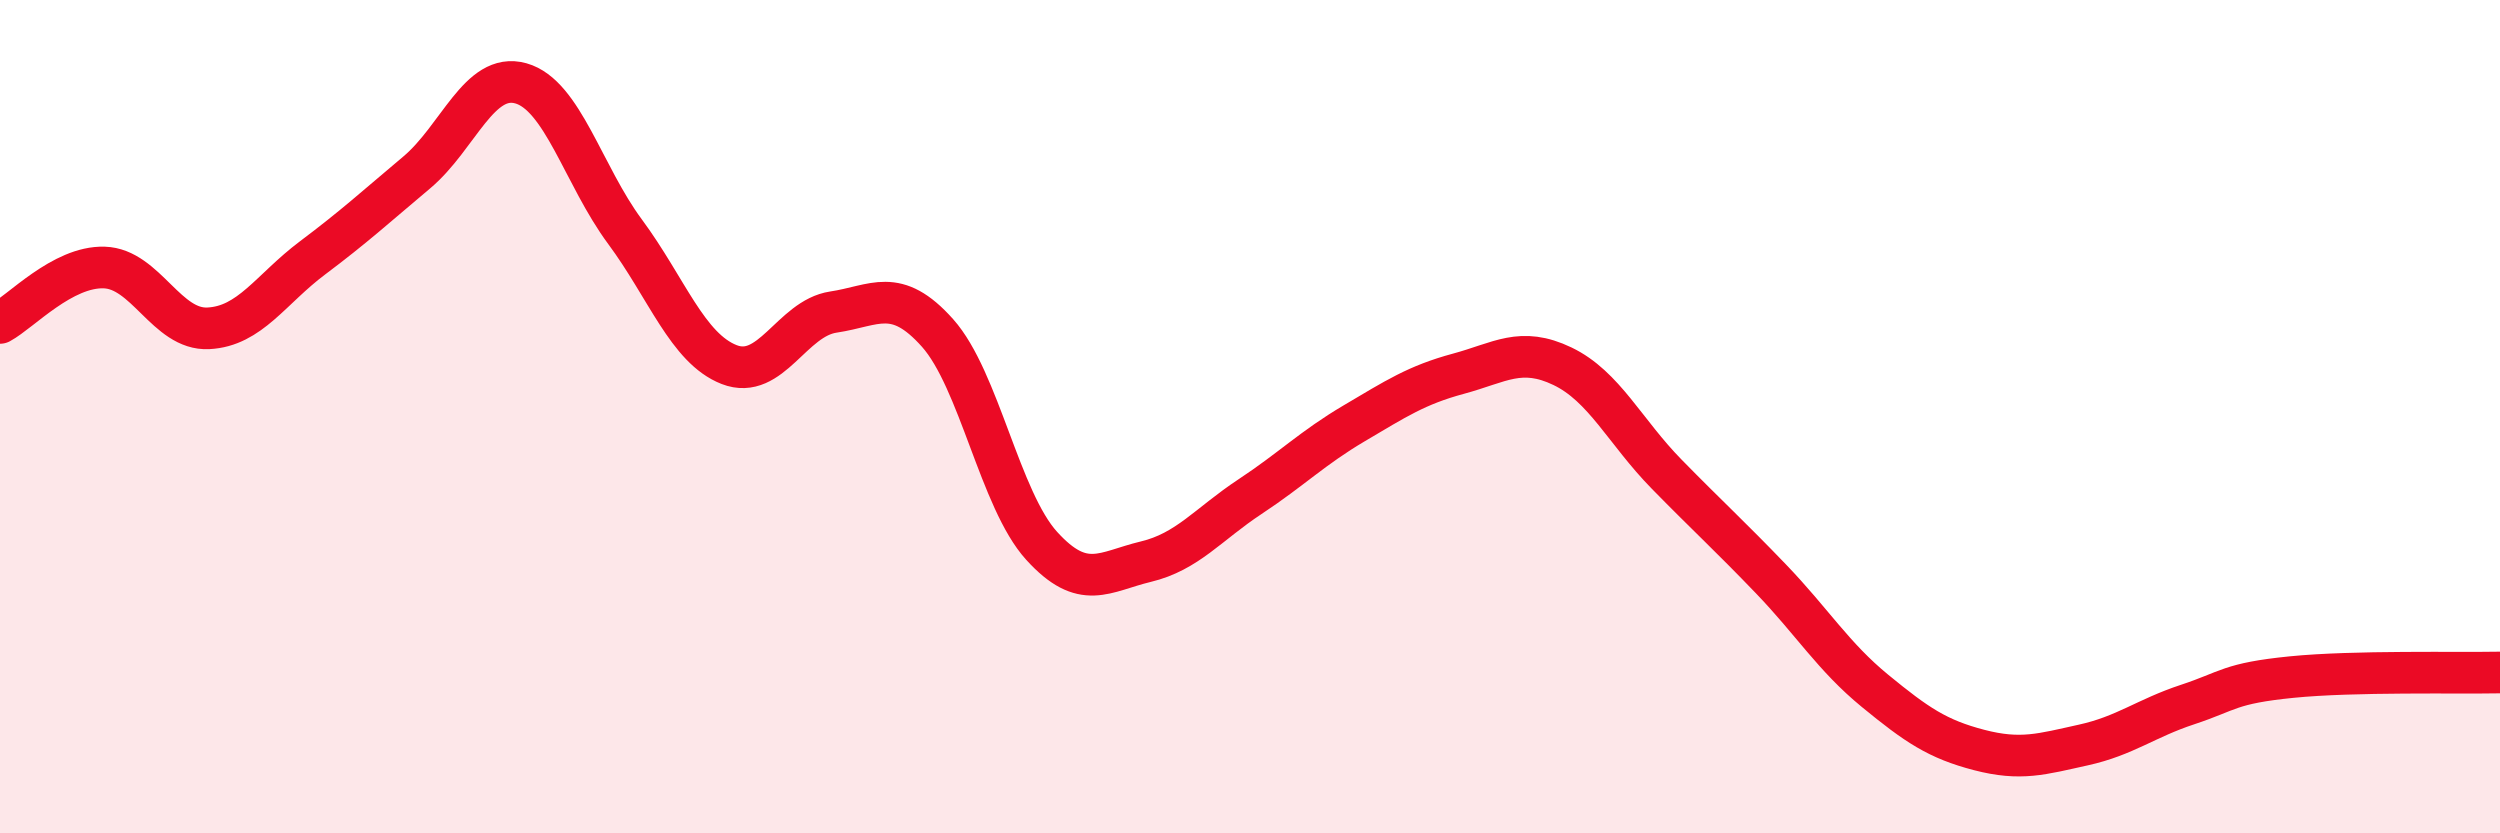 
    <svg width="60" height="20" viewBox="0 0 60 20" xmlns="http://www.w3.org/2000/svg">
      <path
        d="M 0,7.75 C 0.5,7.48 1.5,6.39 2.5,6.42 C 3.5,6.45 4,7.93 5,7.88 C 6,7.83 6.5,6.94 7.5,6.19 C 8.5,5.44 9,4.98 10,4.14 C 11,3.3 11.5,1.72 12.5,2 C 13.5,2.28 14,4.21 15,5.56 C 16,6.91 16.5,8.36 17.5,8.75 C 18.5,9.14 19,7.64 20,7.49 C 21,7.34 21.5,6.87 22.5,7.99 C 23.5,9.11 24,12 25,13.1 C 26,14.2 26.5,13.72 27.5,13.48 C 28.5,13.24 29,12.58 30,11.92 C 31,11.26 31.5,10.75 32.5,10.16 C 33.5,9.57 34,9.24 35,8.97 C 36,8.7 36.5,8.31 37.5,8.79 C 38.5,9.27 39,10.36 40,11.38 C 41,12.4 41.5,12.85 42.5,13.89 C 43.5,14.93 44,15.76 45,16.58 C 46,17.4 46.5,17.74 47.5,18 C 48.5,18.26 49,18.1 50,17.88 C 51,17.66 51.5,17.24 52.5,16.91 C 53.5,16.58 53.5,16.4 55,16.25 C 56.5,16.1 59,16.16 60,16.14L60 20L0 20Z"
        fill="#EB0A25"
        opacity="0.1"
        stroke-linecap="round"
        stroke-linejoin="round"
      />
      <path
        d="M 0,7.75 C 0.5,7.48 1.5,6.39 2.5,6.42 C 3.5,6.45 4,7.93 5,7.88 C 6,7.83 6.5,6.94 7.5,6.19 C 8.5,5.44 9,4.98 10,4.14 C 11,3.3 11.5,1.72 12.5,2 C 13.5,2.28 14,4.21 15,5.56 C 16,6.91 16.5,8.36 17.5,8.75 C 18.5,9.14 19,7.64 20,7.49 C 21,7.34 21.5,6.87 22.5,7.99 C 23.5,9.11 24,12 25,13.1 C 26,14.2 26.5,13.72 27.5,13.48 C 28.5,13.24 29,12.58 30,11.92 C 31,11.26 31.5,10.75 32.5,10.16 C 33.5,9.57 34,9.24 35,8.97 C 36,8.7 36.5,8.31 37.5,8.79 C 38.5,9.27 39,10.36 40,11.38 C 41,12.4 41.5,12.85 42.5,13.89 C 43.5,14.93 44,15.76 45,16.58 C 46,17.4 46.5,17.74 47.5,18 C 48.5,18.26 49,18.1 50,17.88 C 51,17.66 51.5,17.24 52.5,16.91 C 53.5,16.58 53.5,16.4 55,16.25 C 56.5,16.1 59,16.16 60,16.14"
        stroke="#EB0A25"
        stroke-width="1"
        fill="none"
        stroke-linecap="round"
        stroke-linejoin="round"
      />
    </svg>
  